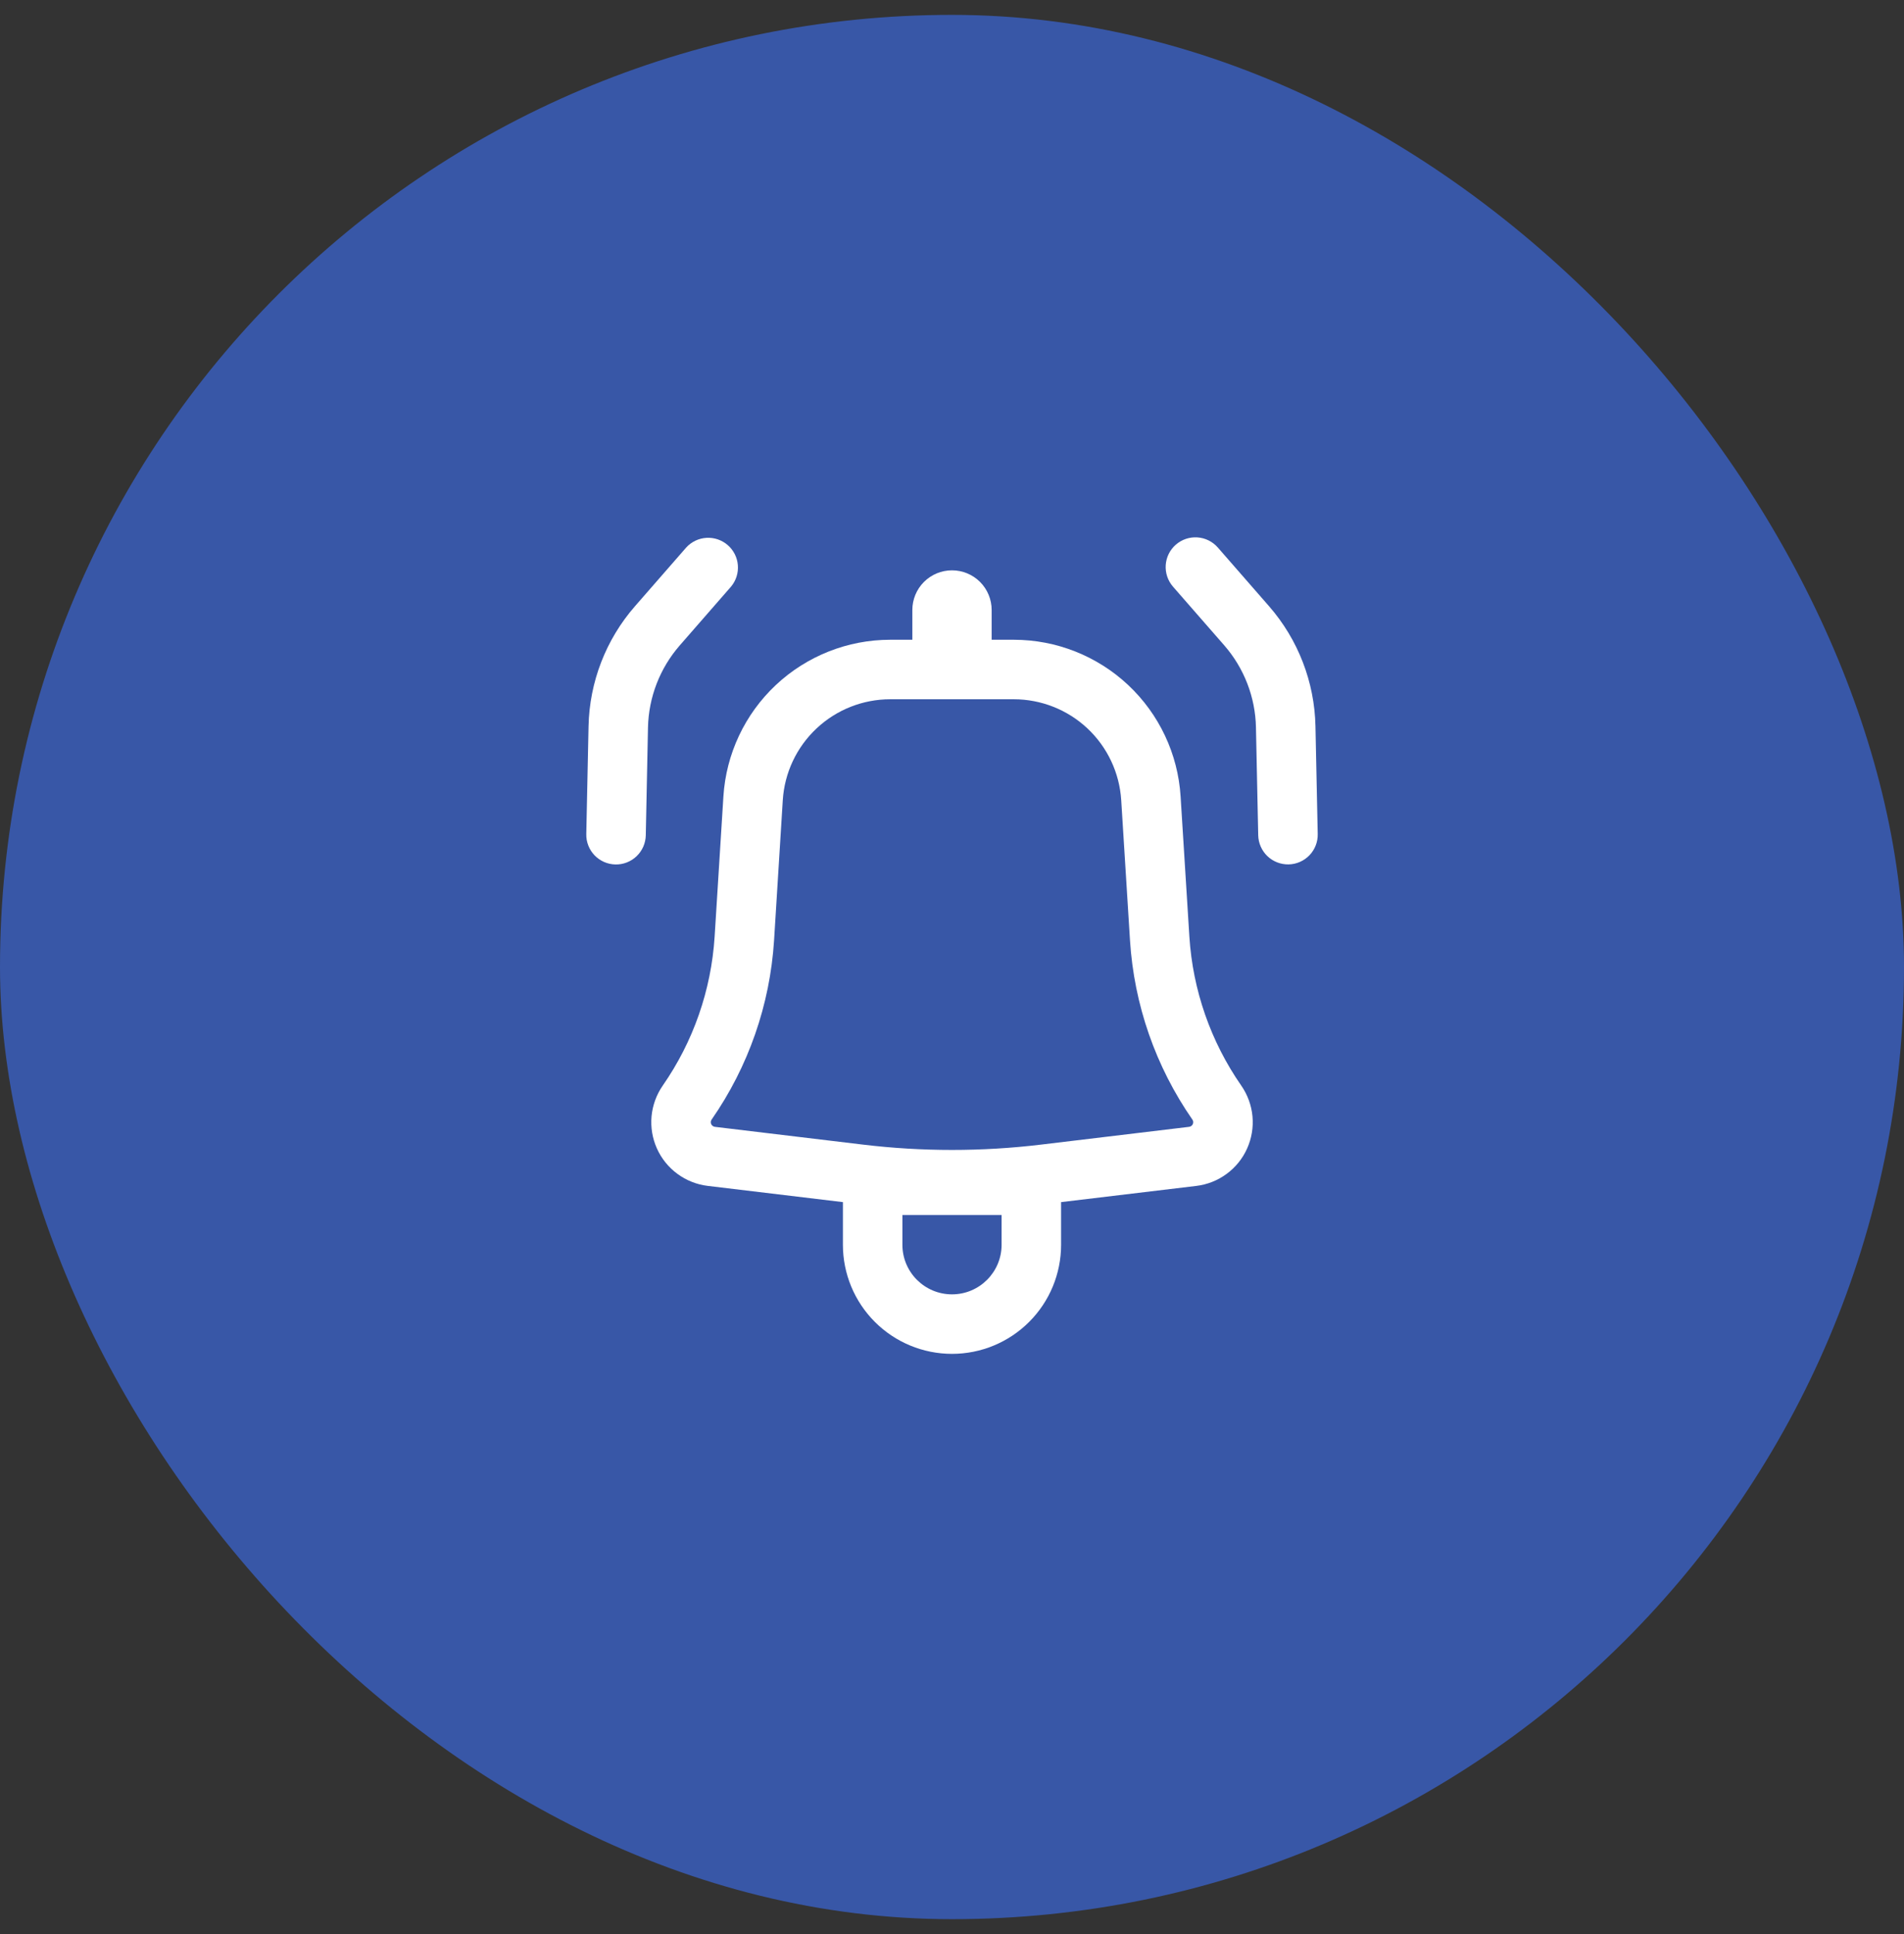 <svg width="64" height="65" viewBox="0 0 64 65" fill="none" xmlns="http://www.w3.org/2000/svg">
<rect x="0" y="0" width="64" height="65" fill="#333333" stroke="none"/>
<rect y="0.5" width="64" height="64" rx="32" fill="#3857A7"/>
<path d="M24.572 19.716C24.74 19.516 24.823 19.257 24.802 18.996C24.782 18.735 24.66 18.493 24.463 18.321C24.266 18.149 24.009 18.061 23.748 18.076C23.486 18.091 23.241 18.208 23.065 18.402L21.343 20.375C20.366 21.494 19.814 22.922 19.783 24.407L19.707 28.032C19.704 28.164 19.727 28.294 19.775 28.417C19.823 28.539 19.894 28.651 19.985 28.746C20.076 28.84 20.185 28.916 20.305 28.969C20.425 29.022 20.555 29.05 20.686 29.053C20.817 29.056 20.948 29.033 21.07 28.985C21.193 28.937 21.305 28.866 21.399 28.775C21.494 28.684 21.57 28.575 21.623 28.455C21.675 28.335 21.704 28.205 21.707 28.074L21.781 24.45C21.803 23.433 22.181 22.457 22.849 21.691L24.572 19.716Z" fill="white"/>
<path fill-rule="evenodd" clip-rule="evenodd" d="M24.316 26.768C24.406 25.341 25.035 24.003 26.077 23.024C27.119 22.046 28.495 21.501 29.924 21.501H30.667V20.501C30.667 20.148 30.807 19.808 31.057 19.558C31.307 19.308 31.646 19.168 32 19.168C32.354 19.168 32.693 19.308 32.943 19.558C33.193 19.808 33.333 20.148 33.333 20.501V21.501H34.076C35.505 21.501 36.881 22.046 37.923 23.024C38.965 24.003 39.595 25.341 39.684 26.768L39.979 31.48C40.093 33.276 40.696 35.007 41.723 36.485C41.935 36.791 42.065 37.146 42.1 37.516C42.134 37.887 42.072 38.26 41.92 38.599C41.768 38.939 41.53 39.233 41.23 39.453C40.931 39.674 40.579 39.813 40.209 39.857L35.667 40.401V41.835C35.667 42.807 35.281 43.74 34.593 44.427C33.905 45.115 32.973 45.501 32 45.501C31.028 45.501 30.095 45.115 29.407 44.427C28.72 43.74 28.333 42.807 28.333 41.835V40.401L23.791 39.856C23.422 39.812 23.07 39.672 22.771 39.452C22.471 39.232 22.233 38.938 22.081 38.598C21.929 38.259 21.867 37.886 21.901 37.516C21.936 37.146 22.065 36.791 22.277 36.485C23.304 35.007 23.907 33.276 24.021 31.48L24.316 26.768ZM29.924 23.501C29.003 23.501 28.117 23.852 27.447 24.482C26.775 25.112 26.37 25.974 26.312 26.893L26.019 31.605C25.882 33.766 25.156 35.849 23.92 37.627C23.905 37.649 23.895 37.674 23.893 37.701C23.89 37.728 23.895 37.755 23.906 37.78C23.917 37.804 23.934 37.825 23.956 37.841C23.977 37.857 24.003 37.867 24.029 37.871L29.012 38.469C30.997 38.707 33.003 38.707 34.988 38.469L39.971 37.871C39.998 37.867 40.023 37.857 40.045 37.841C40.066 37.825 40.083 37.804 40.094 37.78C40.105 37.755 40.11 37.728 40.107 37.701C40.105 37.674 40.096 37.649 40.08 37.627C38.845 35.848 38.12 33.766 37.983 31.605L37.688 26.893C37.63 25.974 37.225 25.112 36.554 24.482C35.883 23.852 34.997 23.501 34.076 23.501H29.924ZM32 43.501C31.08 43.501 30.333 42.755 30.333 41.835V40.835H33.667V41.835C33.667 42.755 32.92 43.501 32 43.501Z" fill="white"/>
<path d="M39.524 18.305C39.324 18.479 39.202 18.726 39.184 18.99C39.166 19.255 39.254 19.516 39.428 19.716L41.151 21.689C41.819 22.455 42.197 23.432 42.217 24.449L42.293 28.072C42.299 28.337 42.41 28.589 42.601 28.773C42.792 28.956 43.049 29.056 43.314 29.051C43.579 29.046 43.831 28.935 44.015 28.744C44.199 28.552 44.299 28.296 44.293 28.03L44.217 24.406C44.186 22.921 43.634 21.494 42.657 20.374L40.935 18.401C40.76 18.201 40.514 18.079 40.249 18.061C39.985 18.043 39.724 18.131 39.524 18.305Z" fill="white"/>
</svg>
